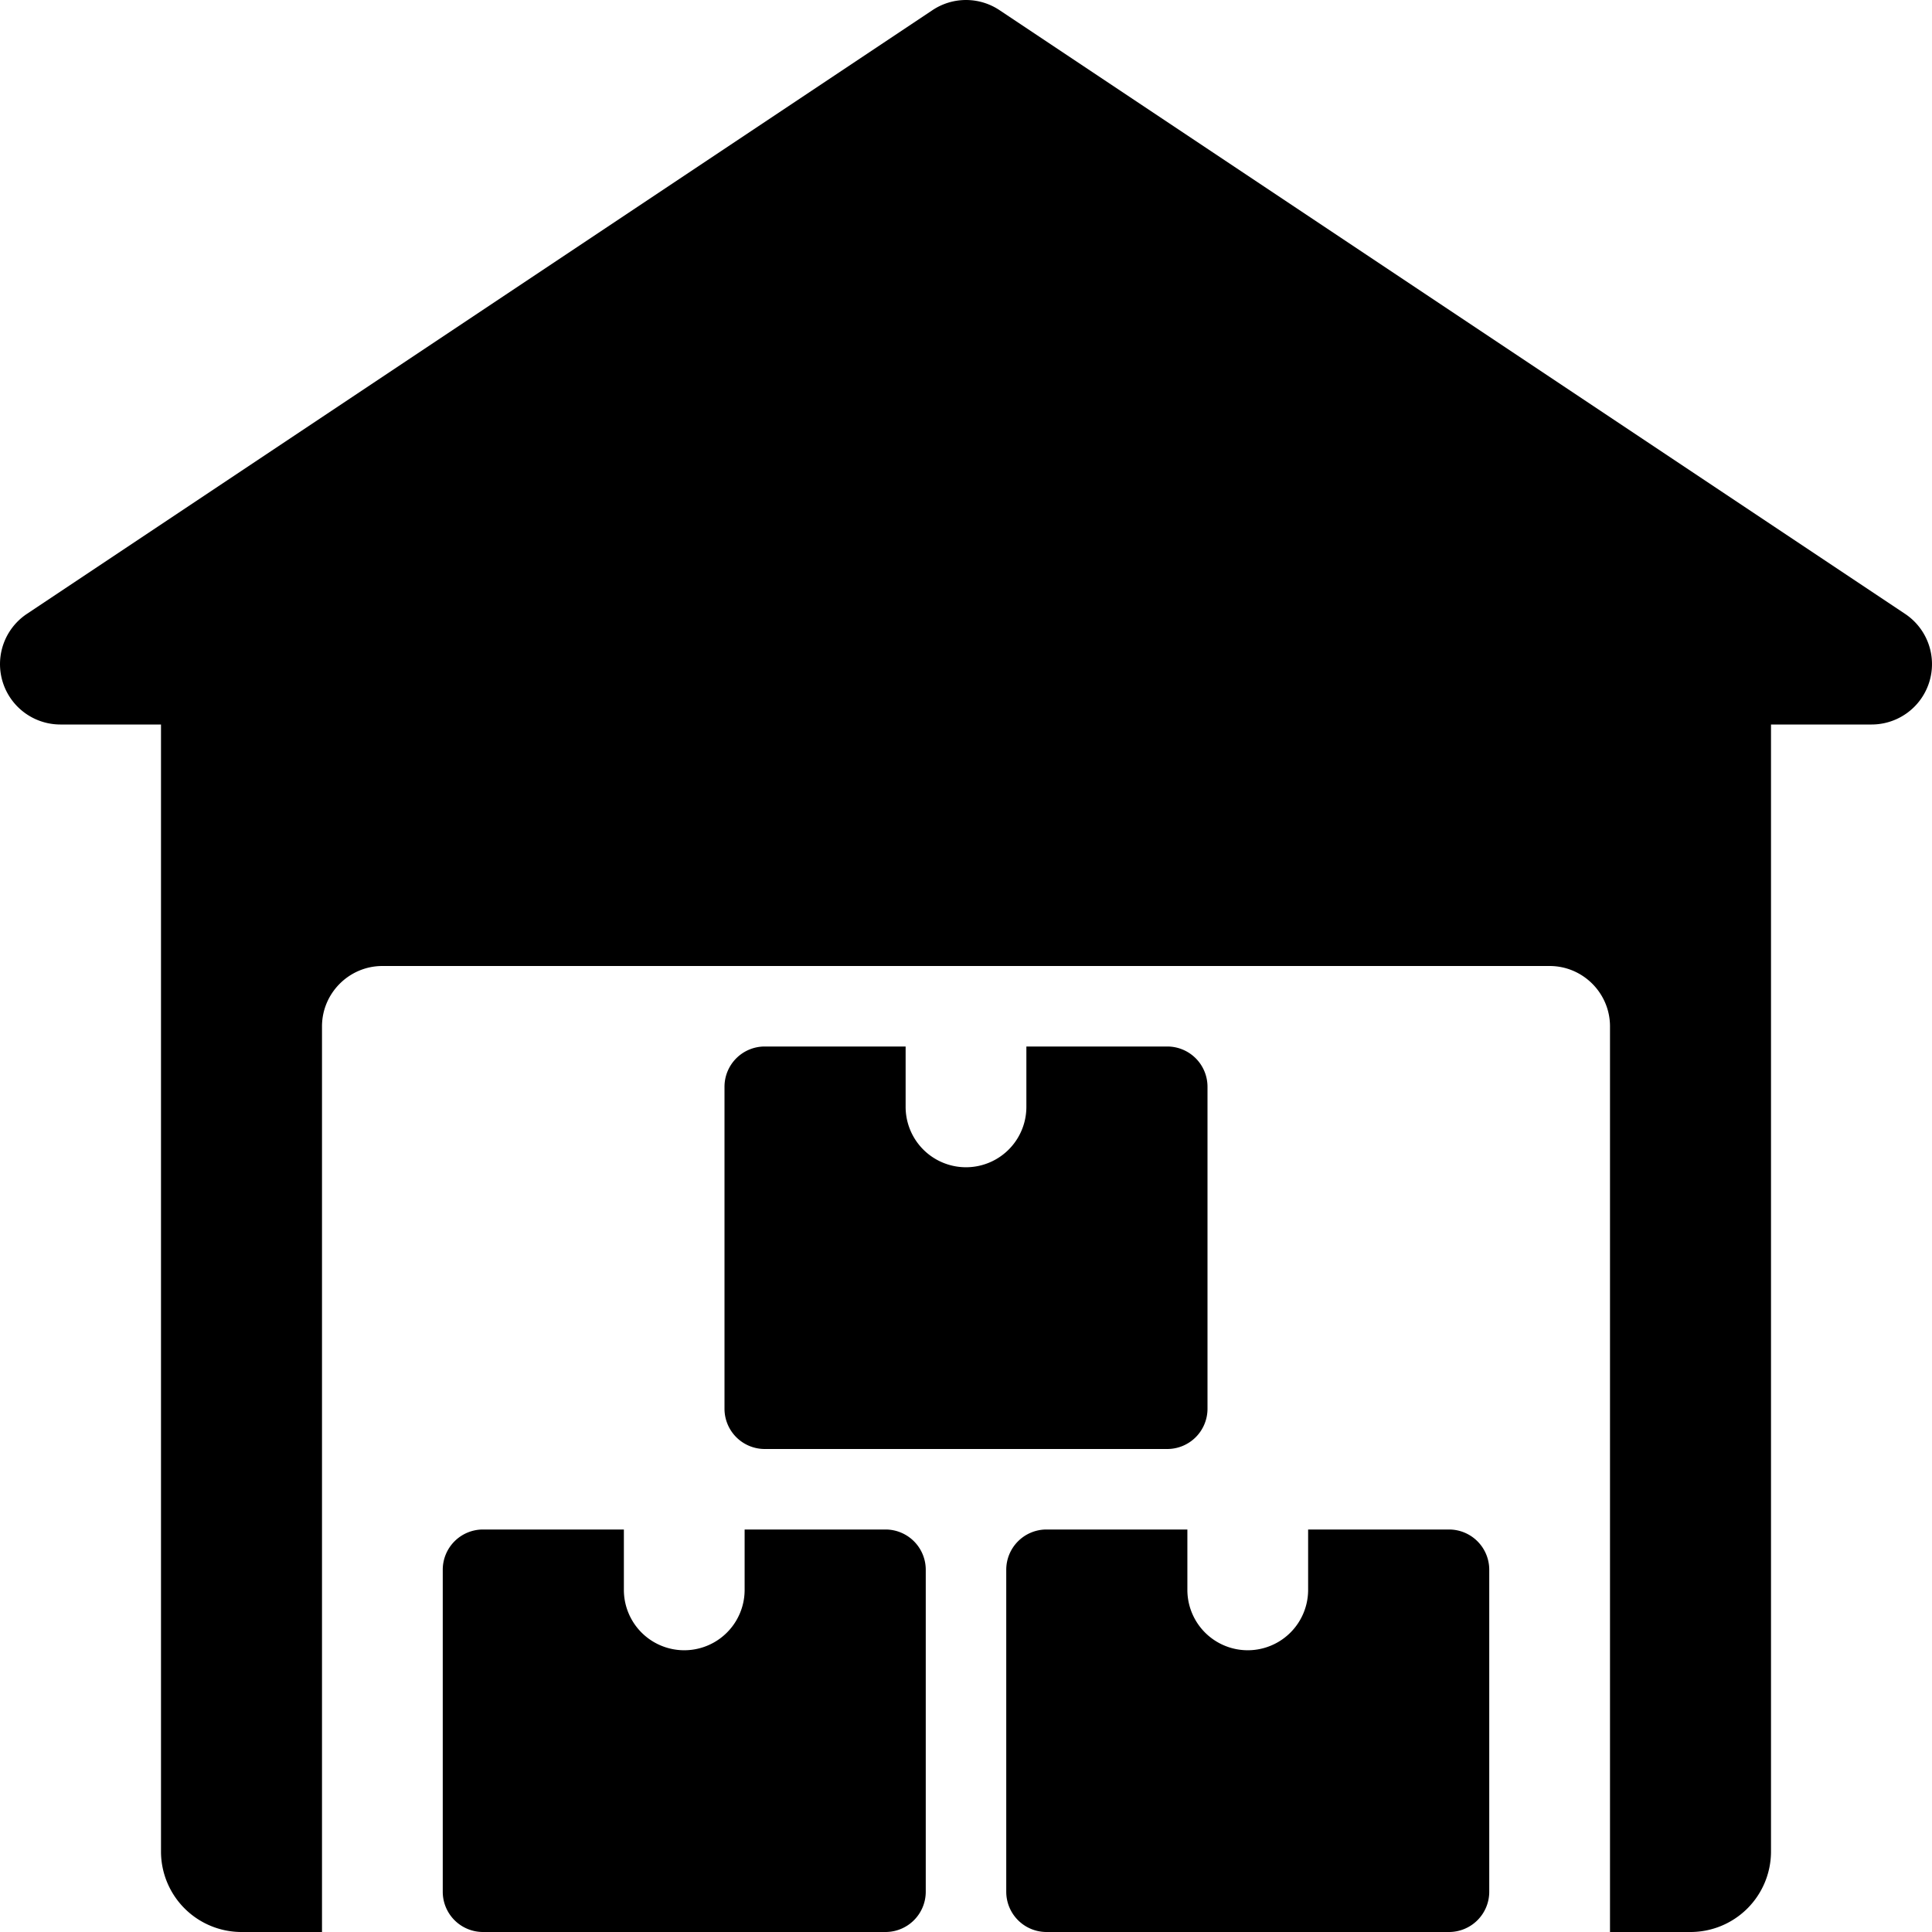 <?xml version="1.0" encoding="UTF-8"?> <svg xmlns="http://www.w3.org/2000/svg" xmlns:xlink="http://www.w3.org/1999/xlink" xmlns:svgjs="http://svgjs.com/svgjs" width="512" height="512" x="0" y="0" viewBox="0 0 24 24" style="enable-background:new 0 0 512 512" xml:space="preserve" class=""> <g> <path d="m23.666 7.626-11.25-7.5a.75.75 0 0 0-.832 0l-11.25 7.5A.75.75 0 0 0 .75 9H2v14a1 1 0 0 0 1 1h1V12.75c0-.413.338-.75.75-.75h14.5c.413 0 .75.337.75.75V24h1a1 1 0 0 0 1-1V9h1.25a.75.75 0 0 0 .416-1.374z" fill="#000000" data-original="#000000" class=""></path> <path d="M9.25 19v.75a.75.75 0 0 1-1.5 0V19H6a.5.5 0 0 0-.5.5v4a.5.5 0 0 0 .5.5h5a.5.5 0 0 0 .5-.5v-4a.5.5 0 0 0-.5-.5zM16.25 19v.75a.75.75 0 0 1-1.5 0V19H13a.5.5 0 0 0-.5.5v4a.5.5 0 0 0 .5.5h5a.5.5 0 0 0 .5-.5v-4a.5.5 0 0 0-.5-.5zM12.75 13v.75a.75.75 0 0 1-1.5 0V13H9.5a.5.5 0 0 0-.5.5v4a.5.5 0 0 0 .5.5h5a.5.5 0 0 0 .5-.5v-4a.5.5 0 0 0-.5-.5z" fill="#000000" data-original="#000000" class=""></path> </g> </svg> 